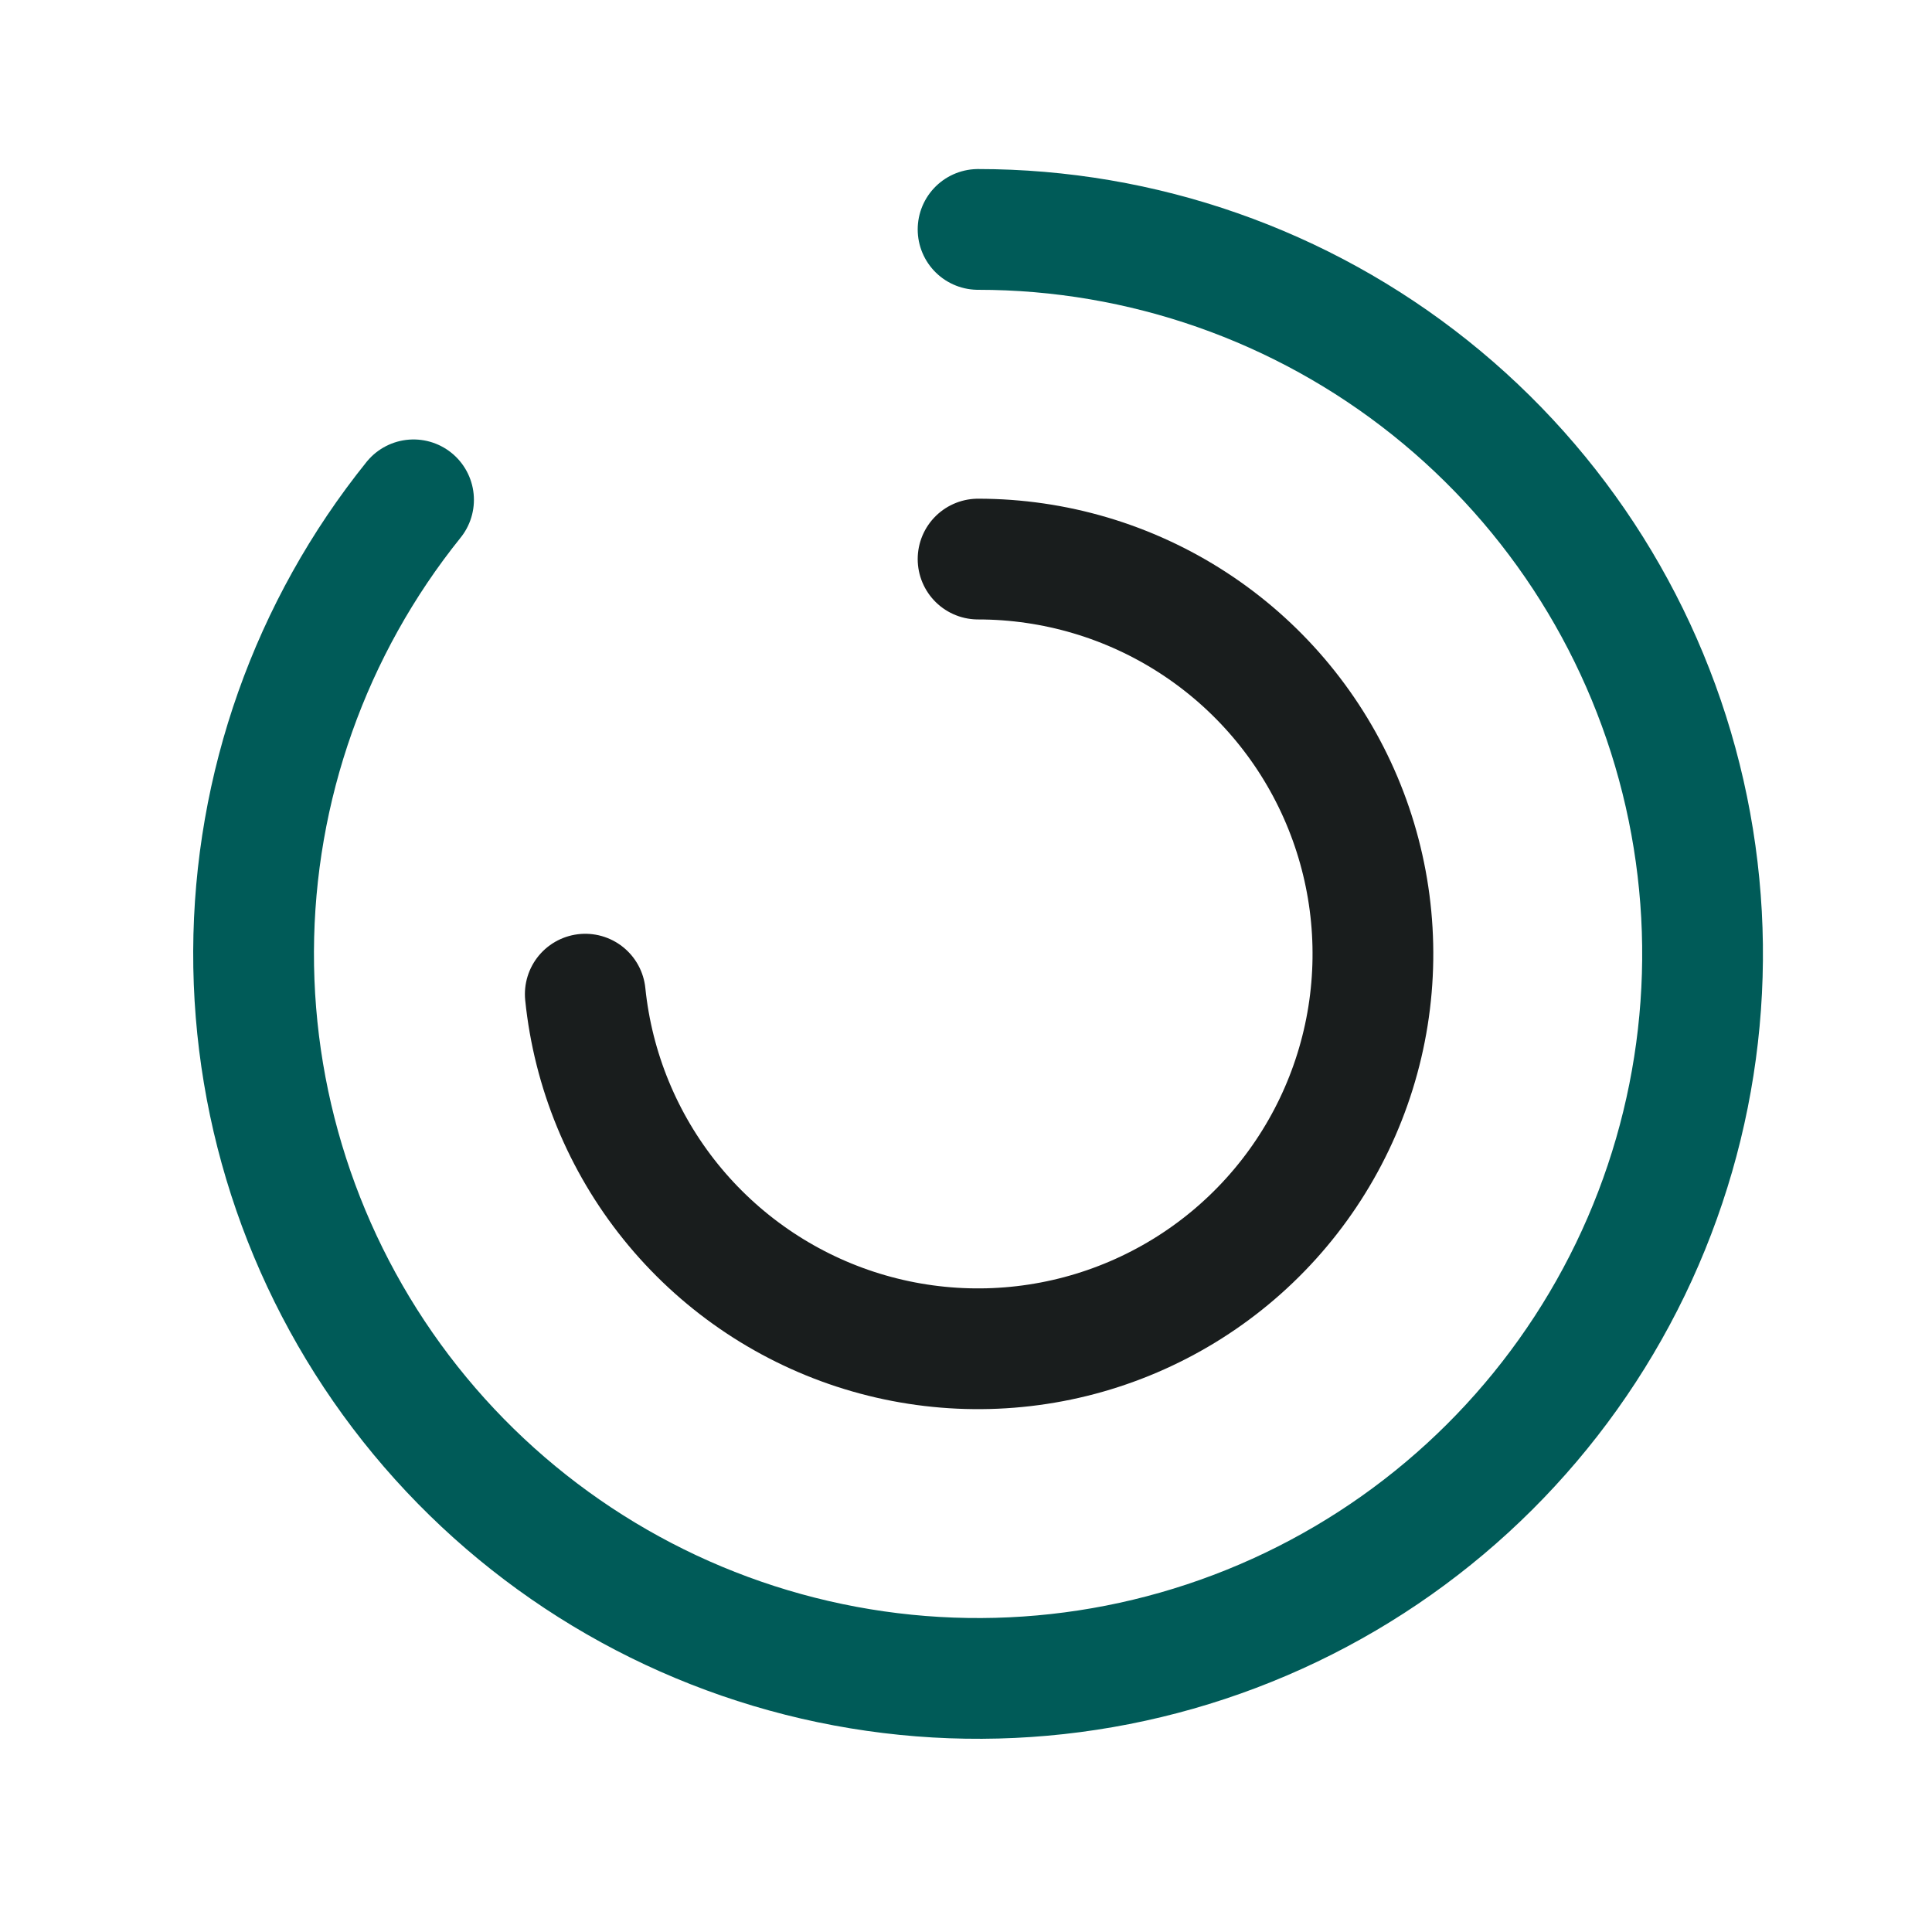 <svg width="80" height="80" viewBox="0 0 80 80" fill="none" xmlns="http://www.w3.org/2000/svg">
<path d="M40.5 9.5C47.302 9.5 53.901 11.811 59.217 16.055C64.532 20.298 68.248 26.222 69.755 32.855C71.261 39.488 70.469 46.436 67.509 52.559C64.548 58.682 59.594 63.618 53.46 66.556C47.325 69.495 40.375 70.261 33.748 68.73C27.121 67.199 21.21 63.462 16.986 58.131C12.762 52.8 10.475 46.191 10.5 39.39C10.525 32.588 12.861 25.997 17.124 20.697" stroke="#005B58" stroke-width="5" stroke-linecap="round"/>
<path d="M40.5 23.15C43.663 23.15 46.758 24.067 49.41 25.791C52.061 27.514 54.157 29.97 55.441 32.86C56.725 35.75 57.144 38.95 56.646 42.074C56.148 45.197 54.755 48.109 52.636 50.456C50.517 52.804 47.762 54.486 44.706 55.3C41.649 56.113 38.423 56.023 35.417 55.04C32.411 54.056 29.755 52.222 27.77 49.76C25.785 47.297 24.557 44.312 24.235 41.166" stroke="#191D1D" stroke-width="5" stroke-linecap="round"/>
</svg>
